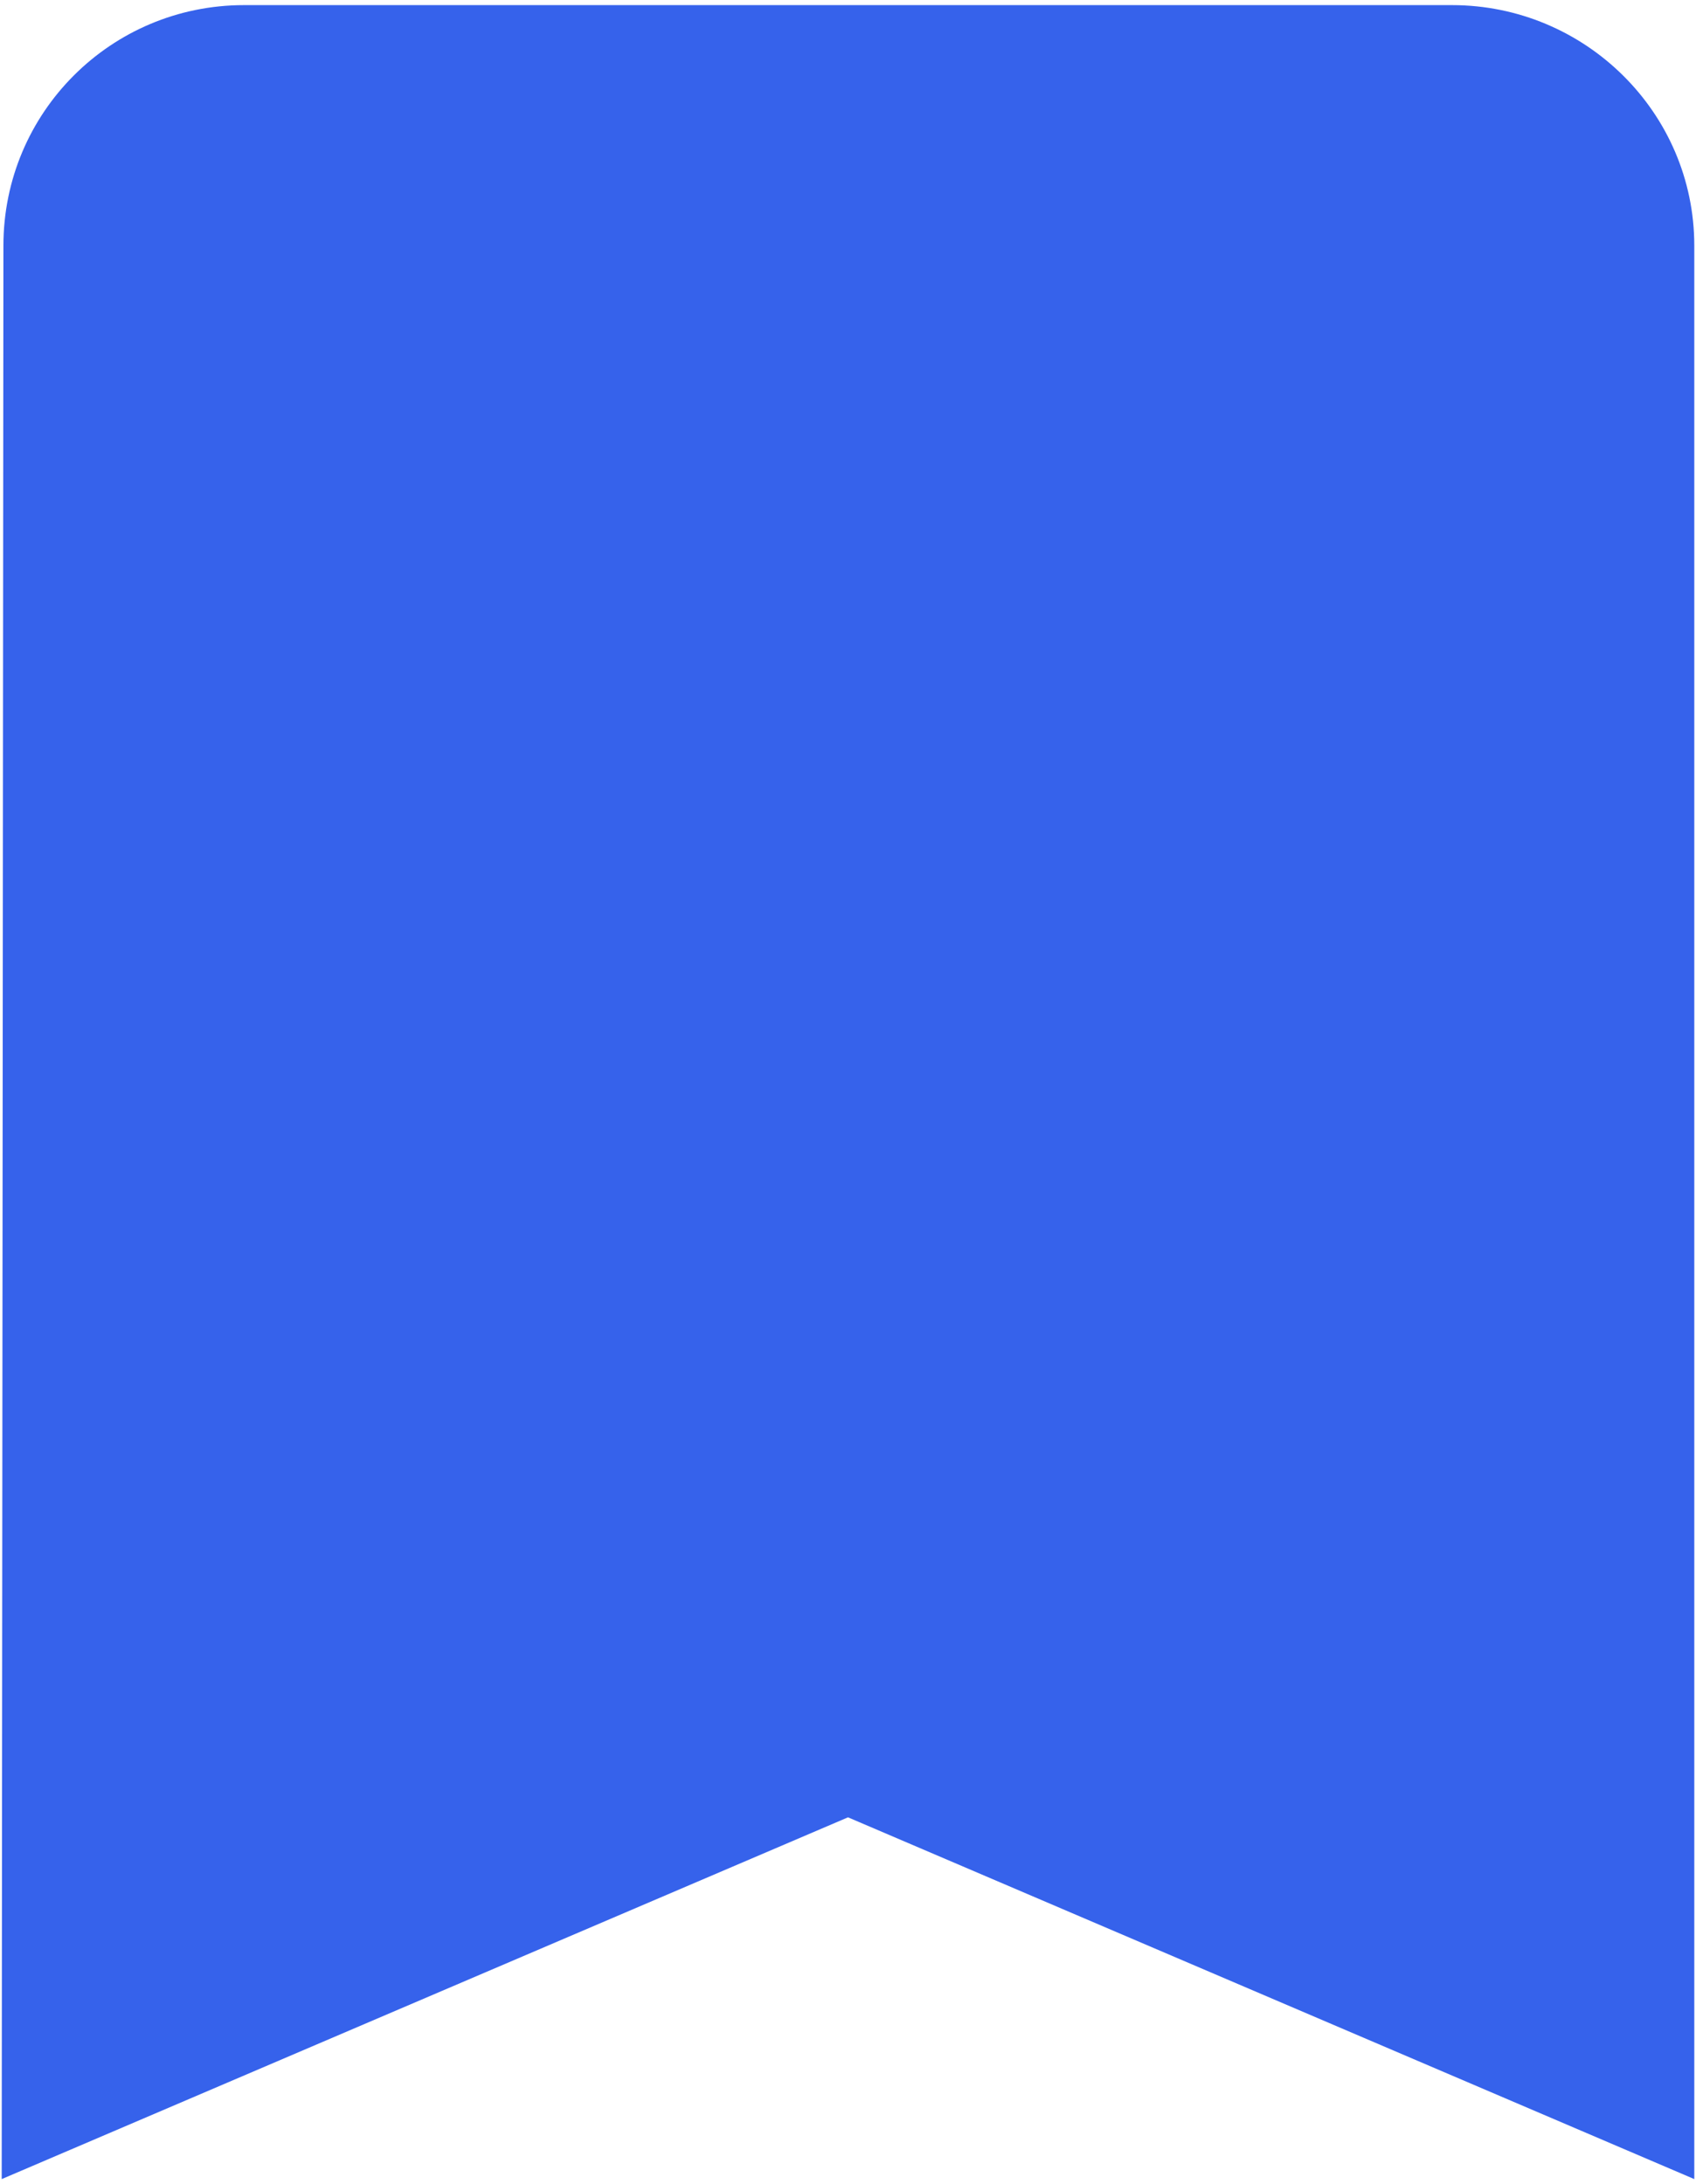 <?xml version="1.0" encoding="utf-8"?>
<!-- Generator: Adobe Illustrator 25.3.1, SVG Export Plug-In . SVG Version: 6.00 Build 0)  -->
<svg version="1.1" id="图层_1" xmlns="http://www.w3.org/2000/svg" xmlns:xlink="http://www.w3.org/1999/xlink" x="0px" y="0px"
	 viewBox="0 0 99.4 128" style="enable-background:new 0 0 99.4 128;" xml:space="preserve">
<style type="text/css">
	.st0{fill:#3662EB;}
</style>
<path class="st0" d="M85.1,0.3H14.3C6.5,0.3,0.2,6.6,0.2,14.4L0.1,127.7l49.6-21.2l49.6,21.2V14.4C99.3,6.6,92.9,0.3,85.1,0.3z"/>
</svg>
